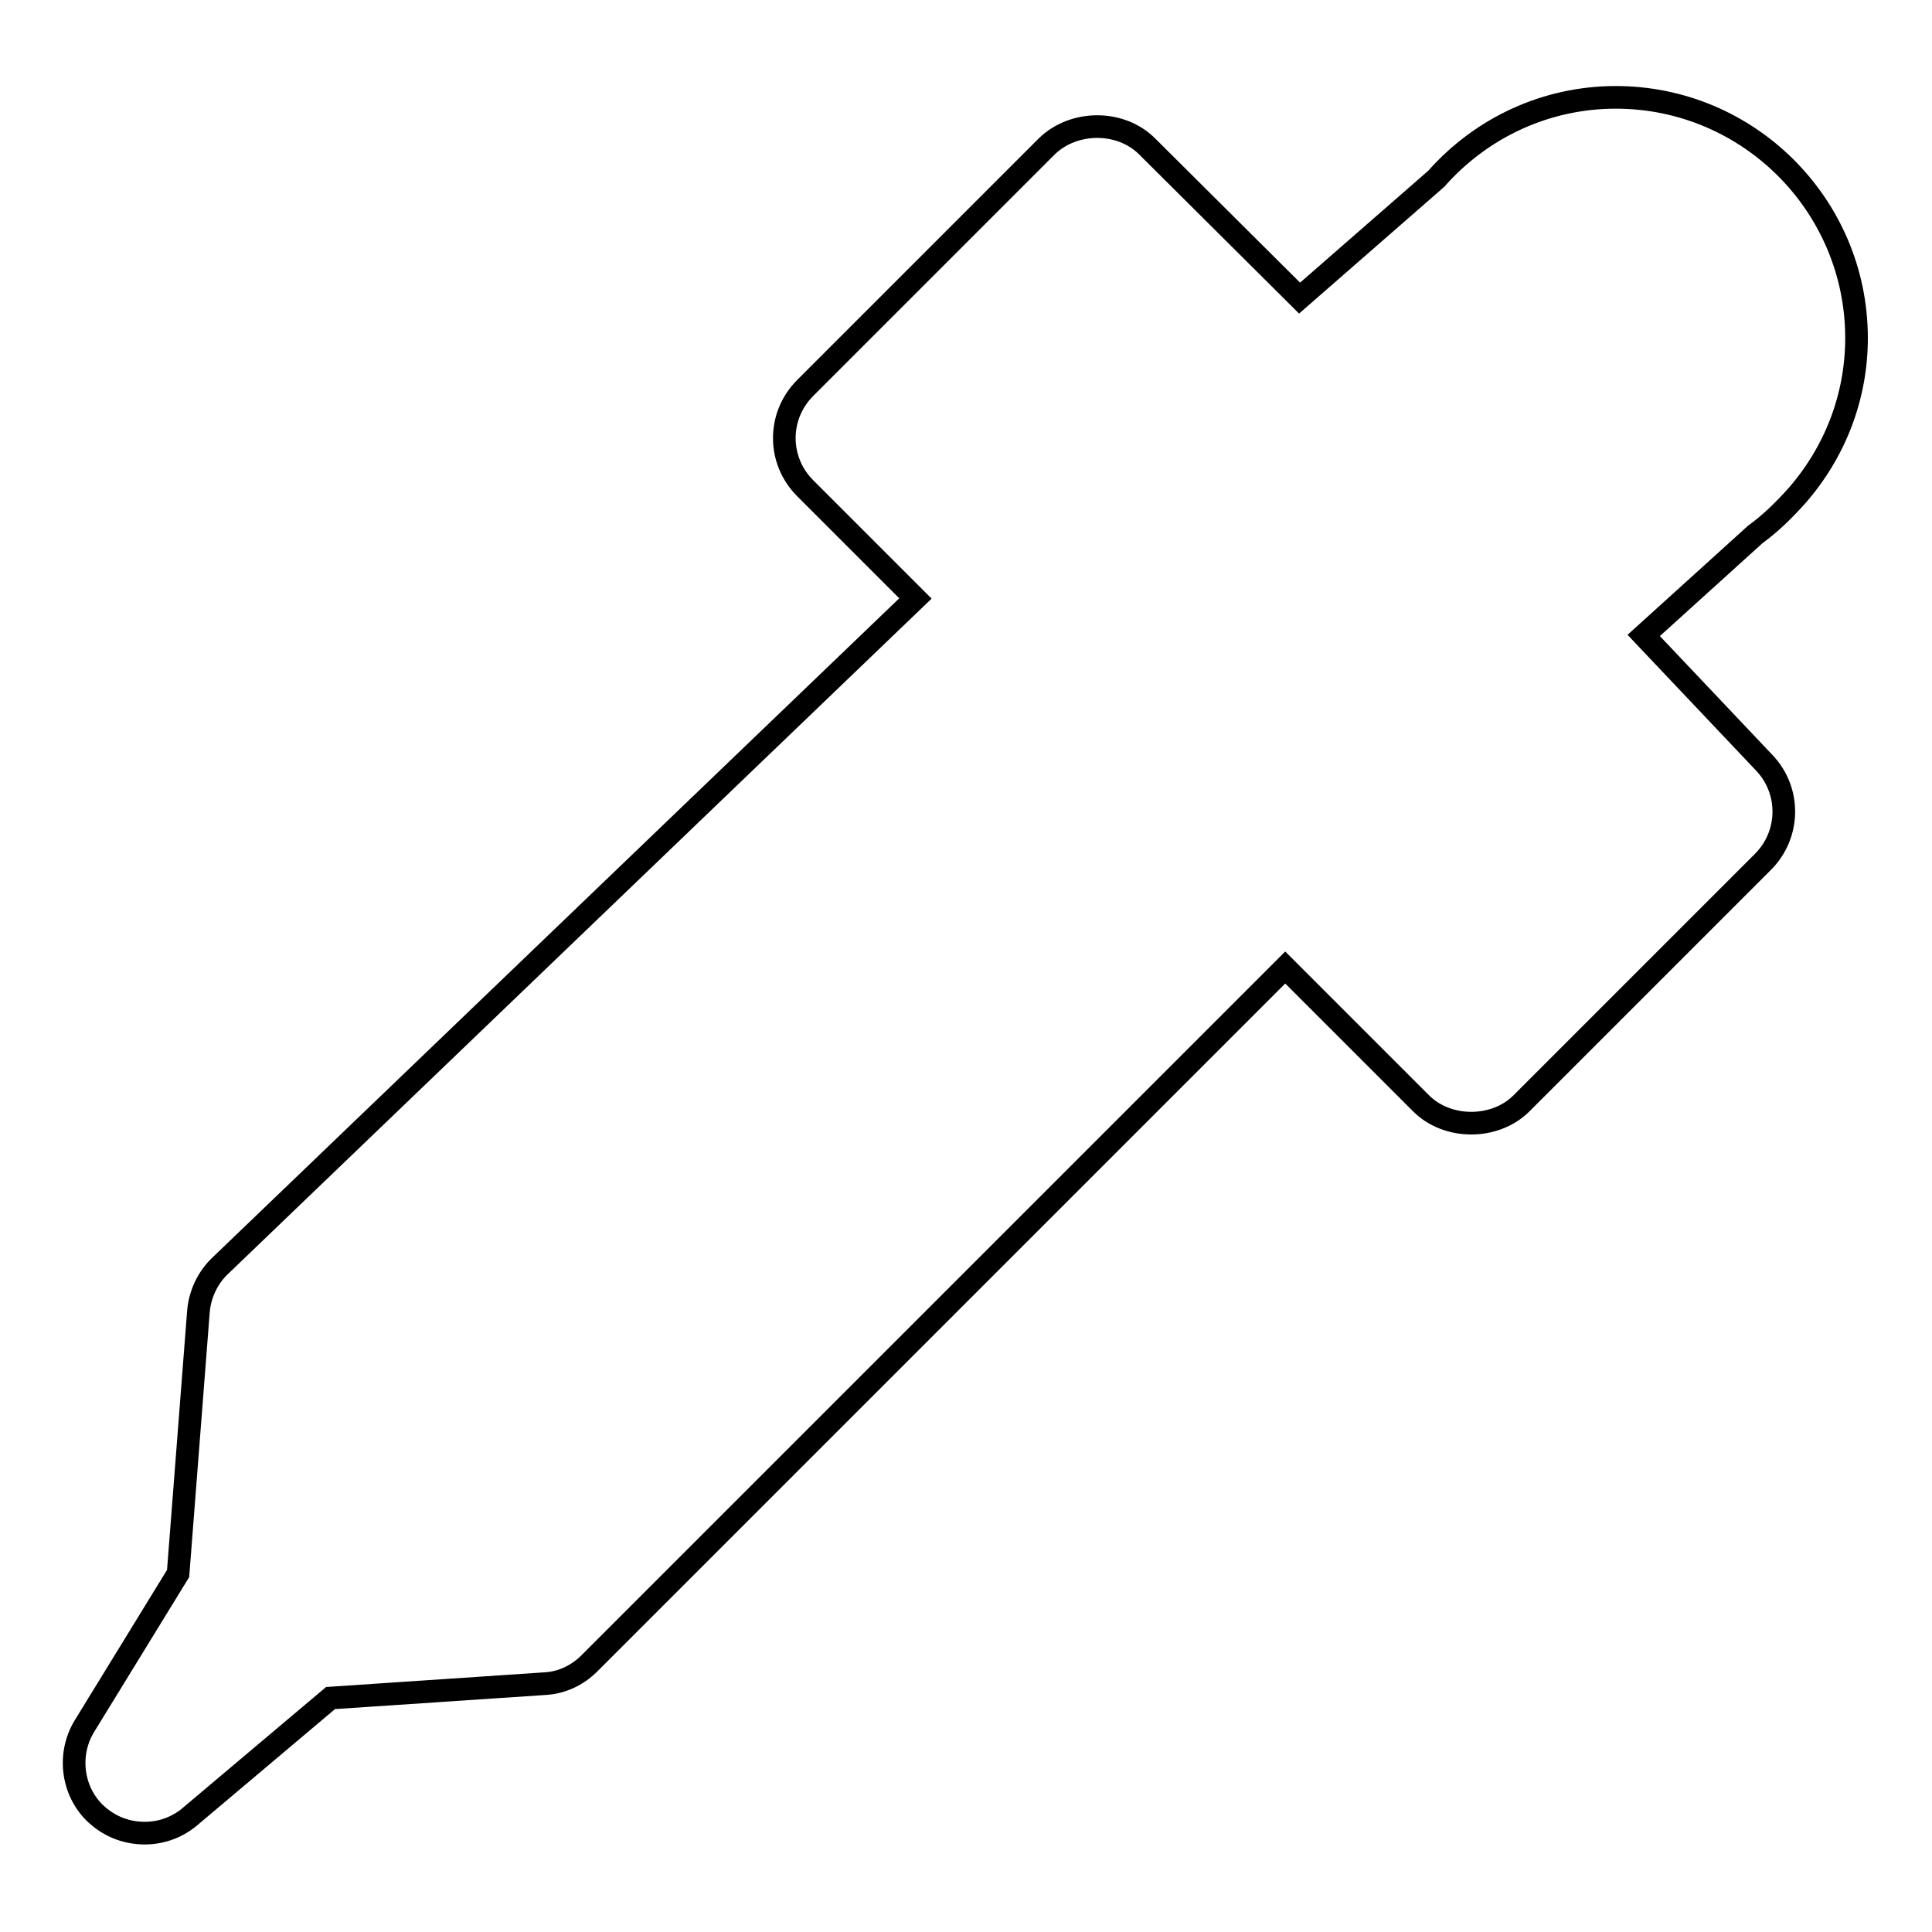 <?xml version="1.0" encoding="utf-8"?>
<!-- Svg Vector Icons : http://www.onlinewebfonts.com/icon -->
<!DOCTYPE svg PUBLIC "-//W3C//DTD SVG 1.1//EN" "http://www.w3.org/Graphics/SVG/1.1/DTD/svg11.dtd">
<svg version="1.1" xmlns="http://www.w3.org/2000/svg" xmlns:xlink="http://www.w3.org/1999/xlink" x="0px" y="0px" viewBox="0 0 256 256" enable-background="new 0 0 256 256" xml:space="preserve">
<g><g><g><path stroke-width="3" fill-opacity="0" stroke="#000000"  d="M238,65.8c5.2-5.9,8-13.3,8-21c0-17.6-14.3-31.9-31.9-31.9c-9.1,0-17.7,3.9-23.8,10.8l-18.1,15.8L152,19.4c-3.5-3.5-9.7-3.5-13.3,0l-32,32c-3.7,3.7-3.7,9.6,0,13.3l14.6,14.6l-92.1,88.4c-1.7,1.6-2.7,3.8-2.9,6l-2.7,34.8l-12.4,20.2c-2.4,3.9-1.6,9.1,1.9,12c1.8,1.5,3.9,2.2,6.1,2.2c2.2,0,4.4-0.8,6.1-2.3L43.8,225l28.3-1.9c2.3-0.1,4.4-1.1,6-2.7l92.2-92.2l18,18c3.5,3.5,9.8,3.5,13.3,0l32-32c3.6-3.6,3.7-9.4,0.2-13.1l-16-16.9l14.8-13.4C234.4,69.5,236.1,67.9,238,65.8z"/></g><g></g><g></g><g></g><g></g><g></g><g></g><g></g><g></g><g></g><g></g><g></g><g></g><g></g><g></g><g></g></g></g>
</svg>